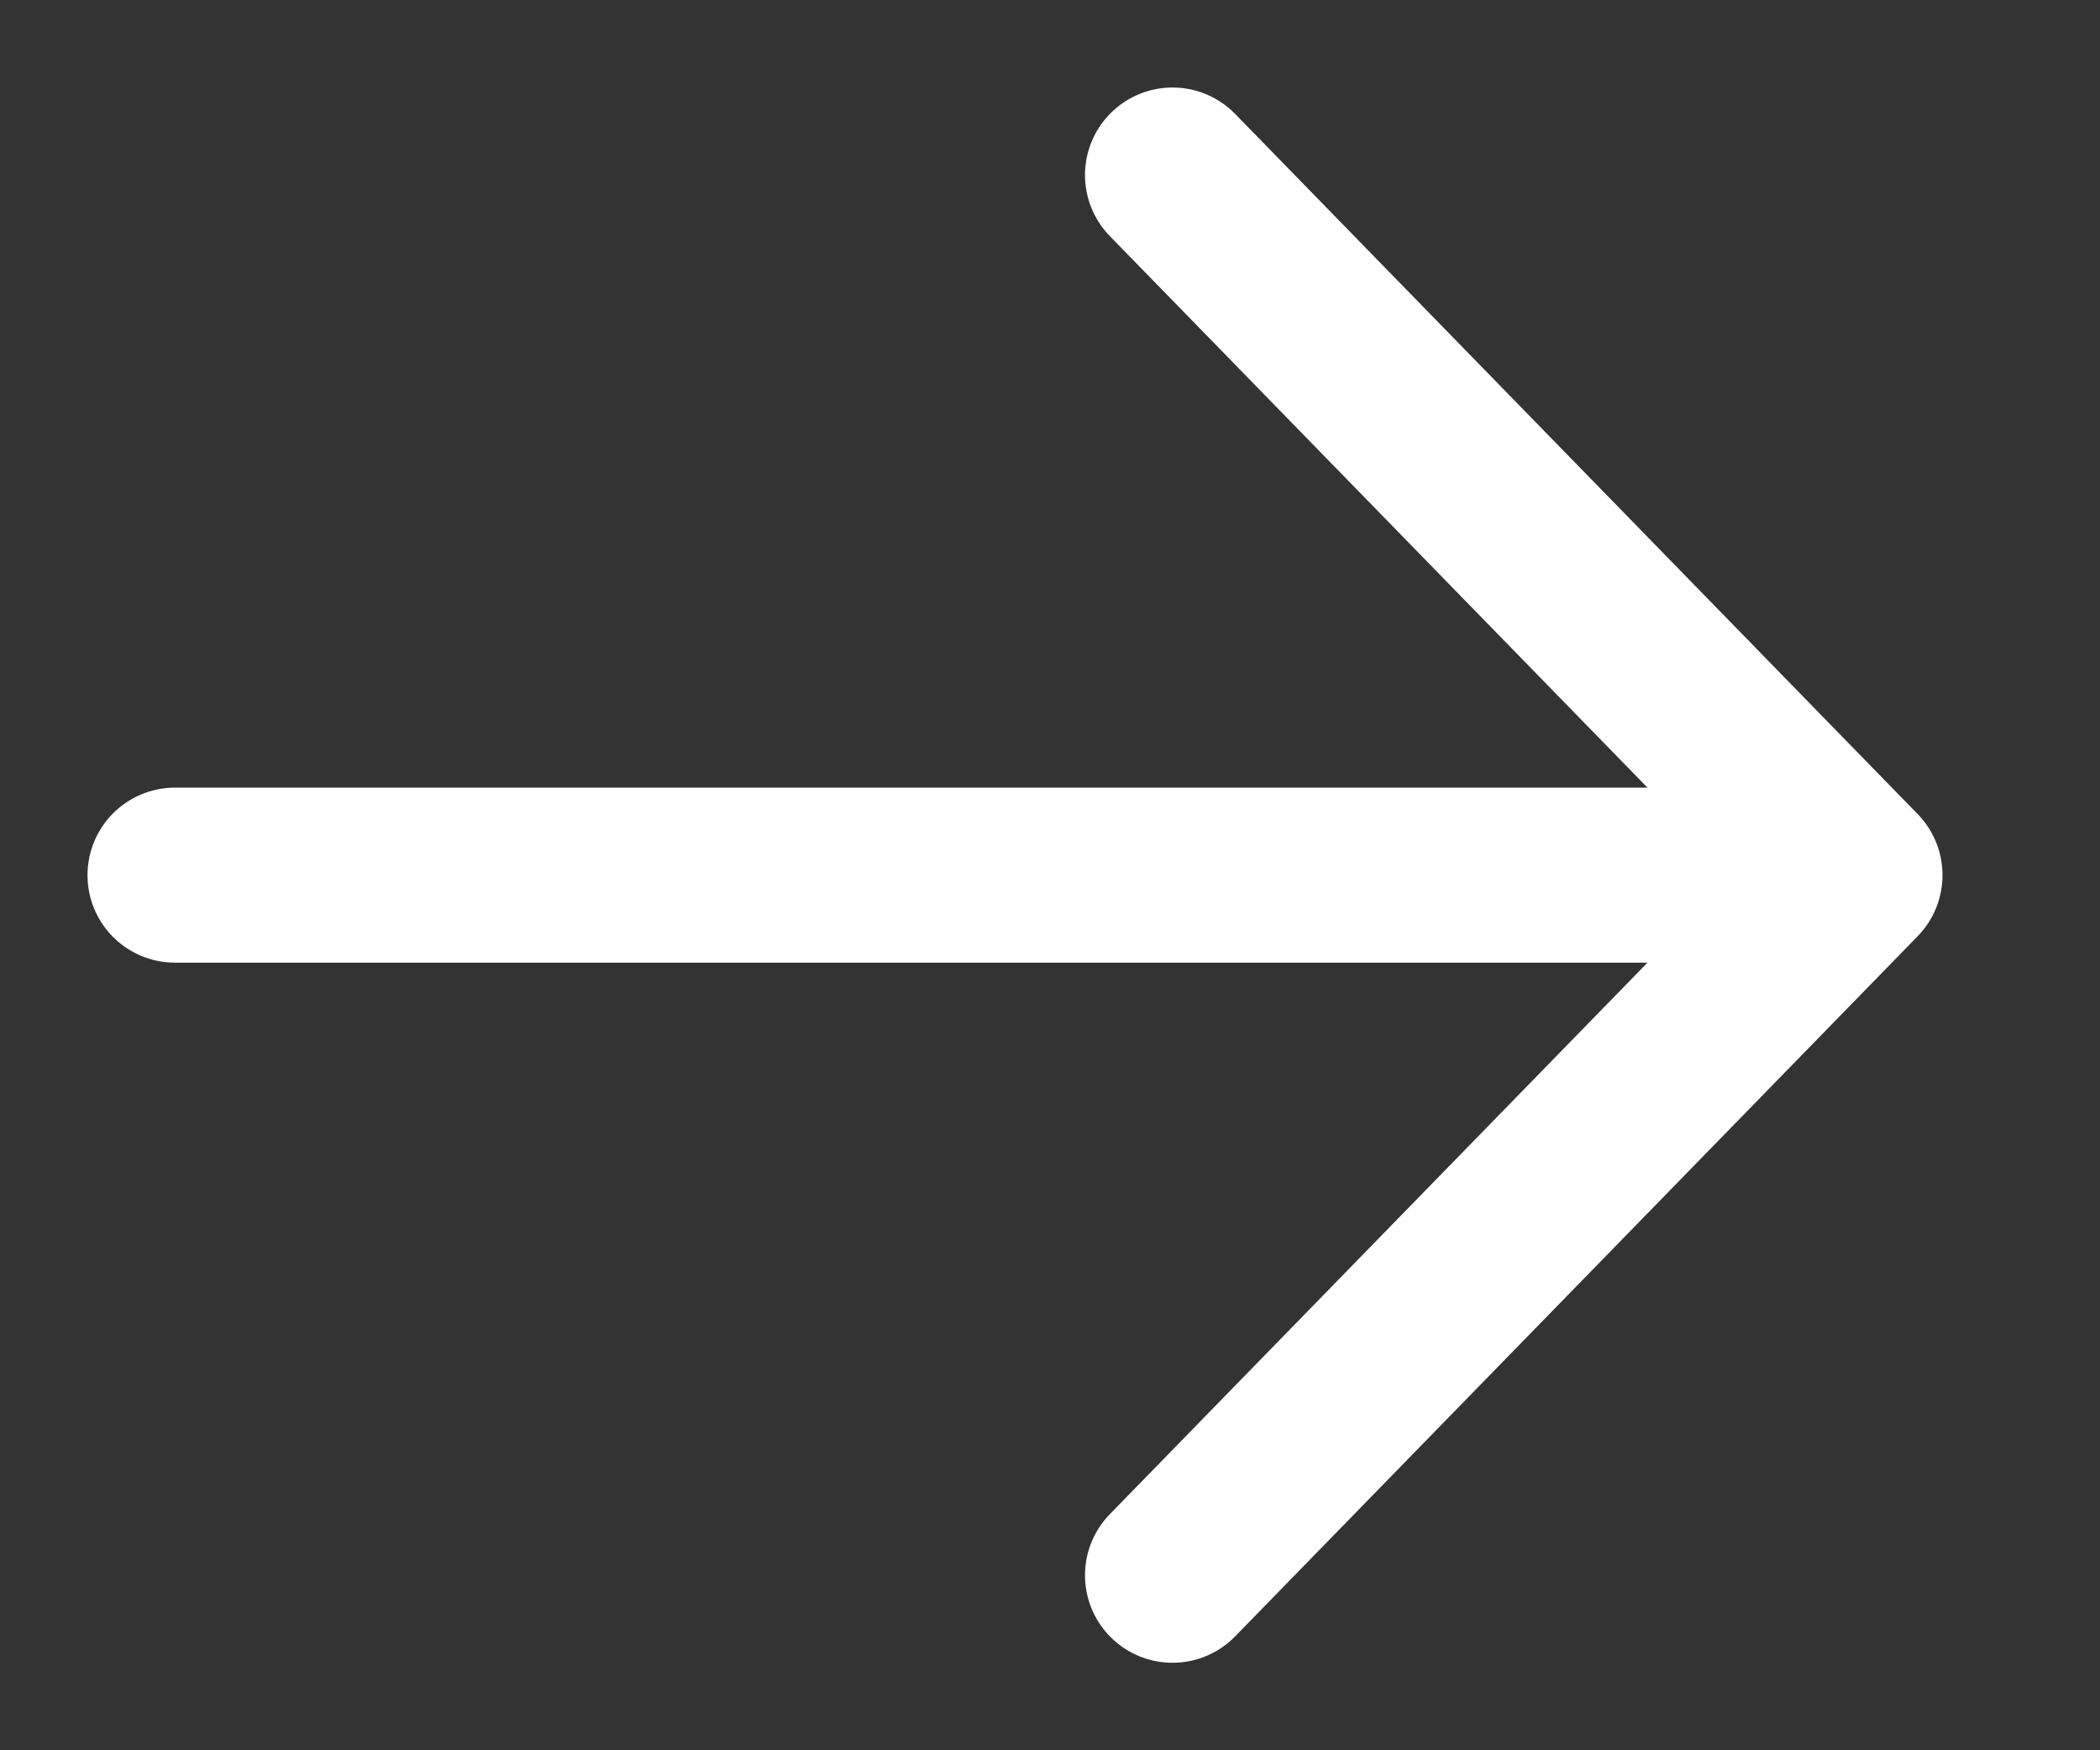 <svg width="12" height="10" viewBox="0 0 12 10" fill="none" xmlns="http://www.w3.org/2000/svg">
<rect x="0" y="0" width="12" height="10" fill="#333333" stroke="none"/>
<path d="M1 5L10.482 5" stroke="white" stroke-linecap="round" stroke-linejoin="round"/>
<path d="M6.7 1L10.6 5L6.7 9" stroke="white" stroke-linecap="round" stroke-linejoin="round"/>
</svg>
